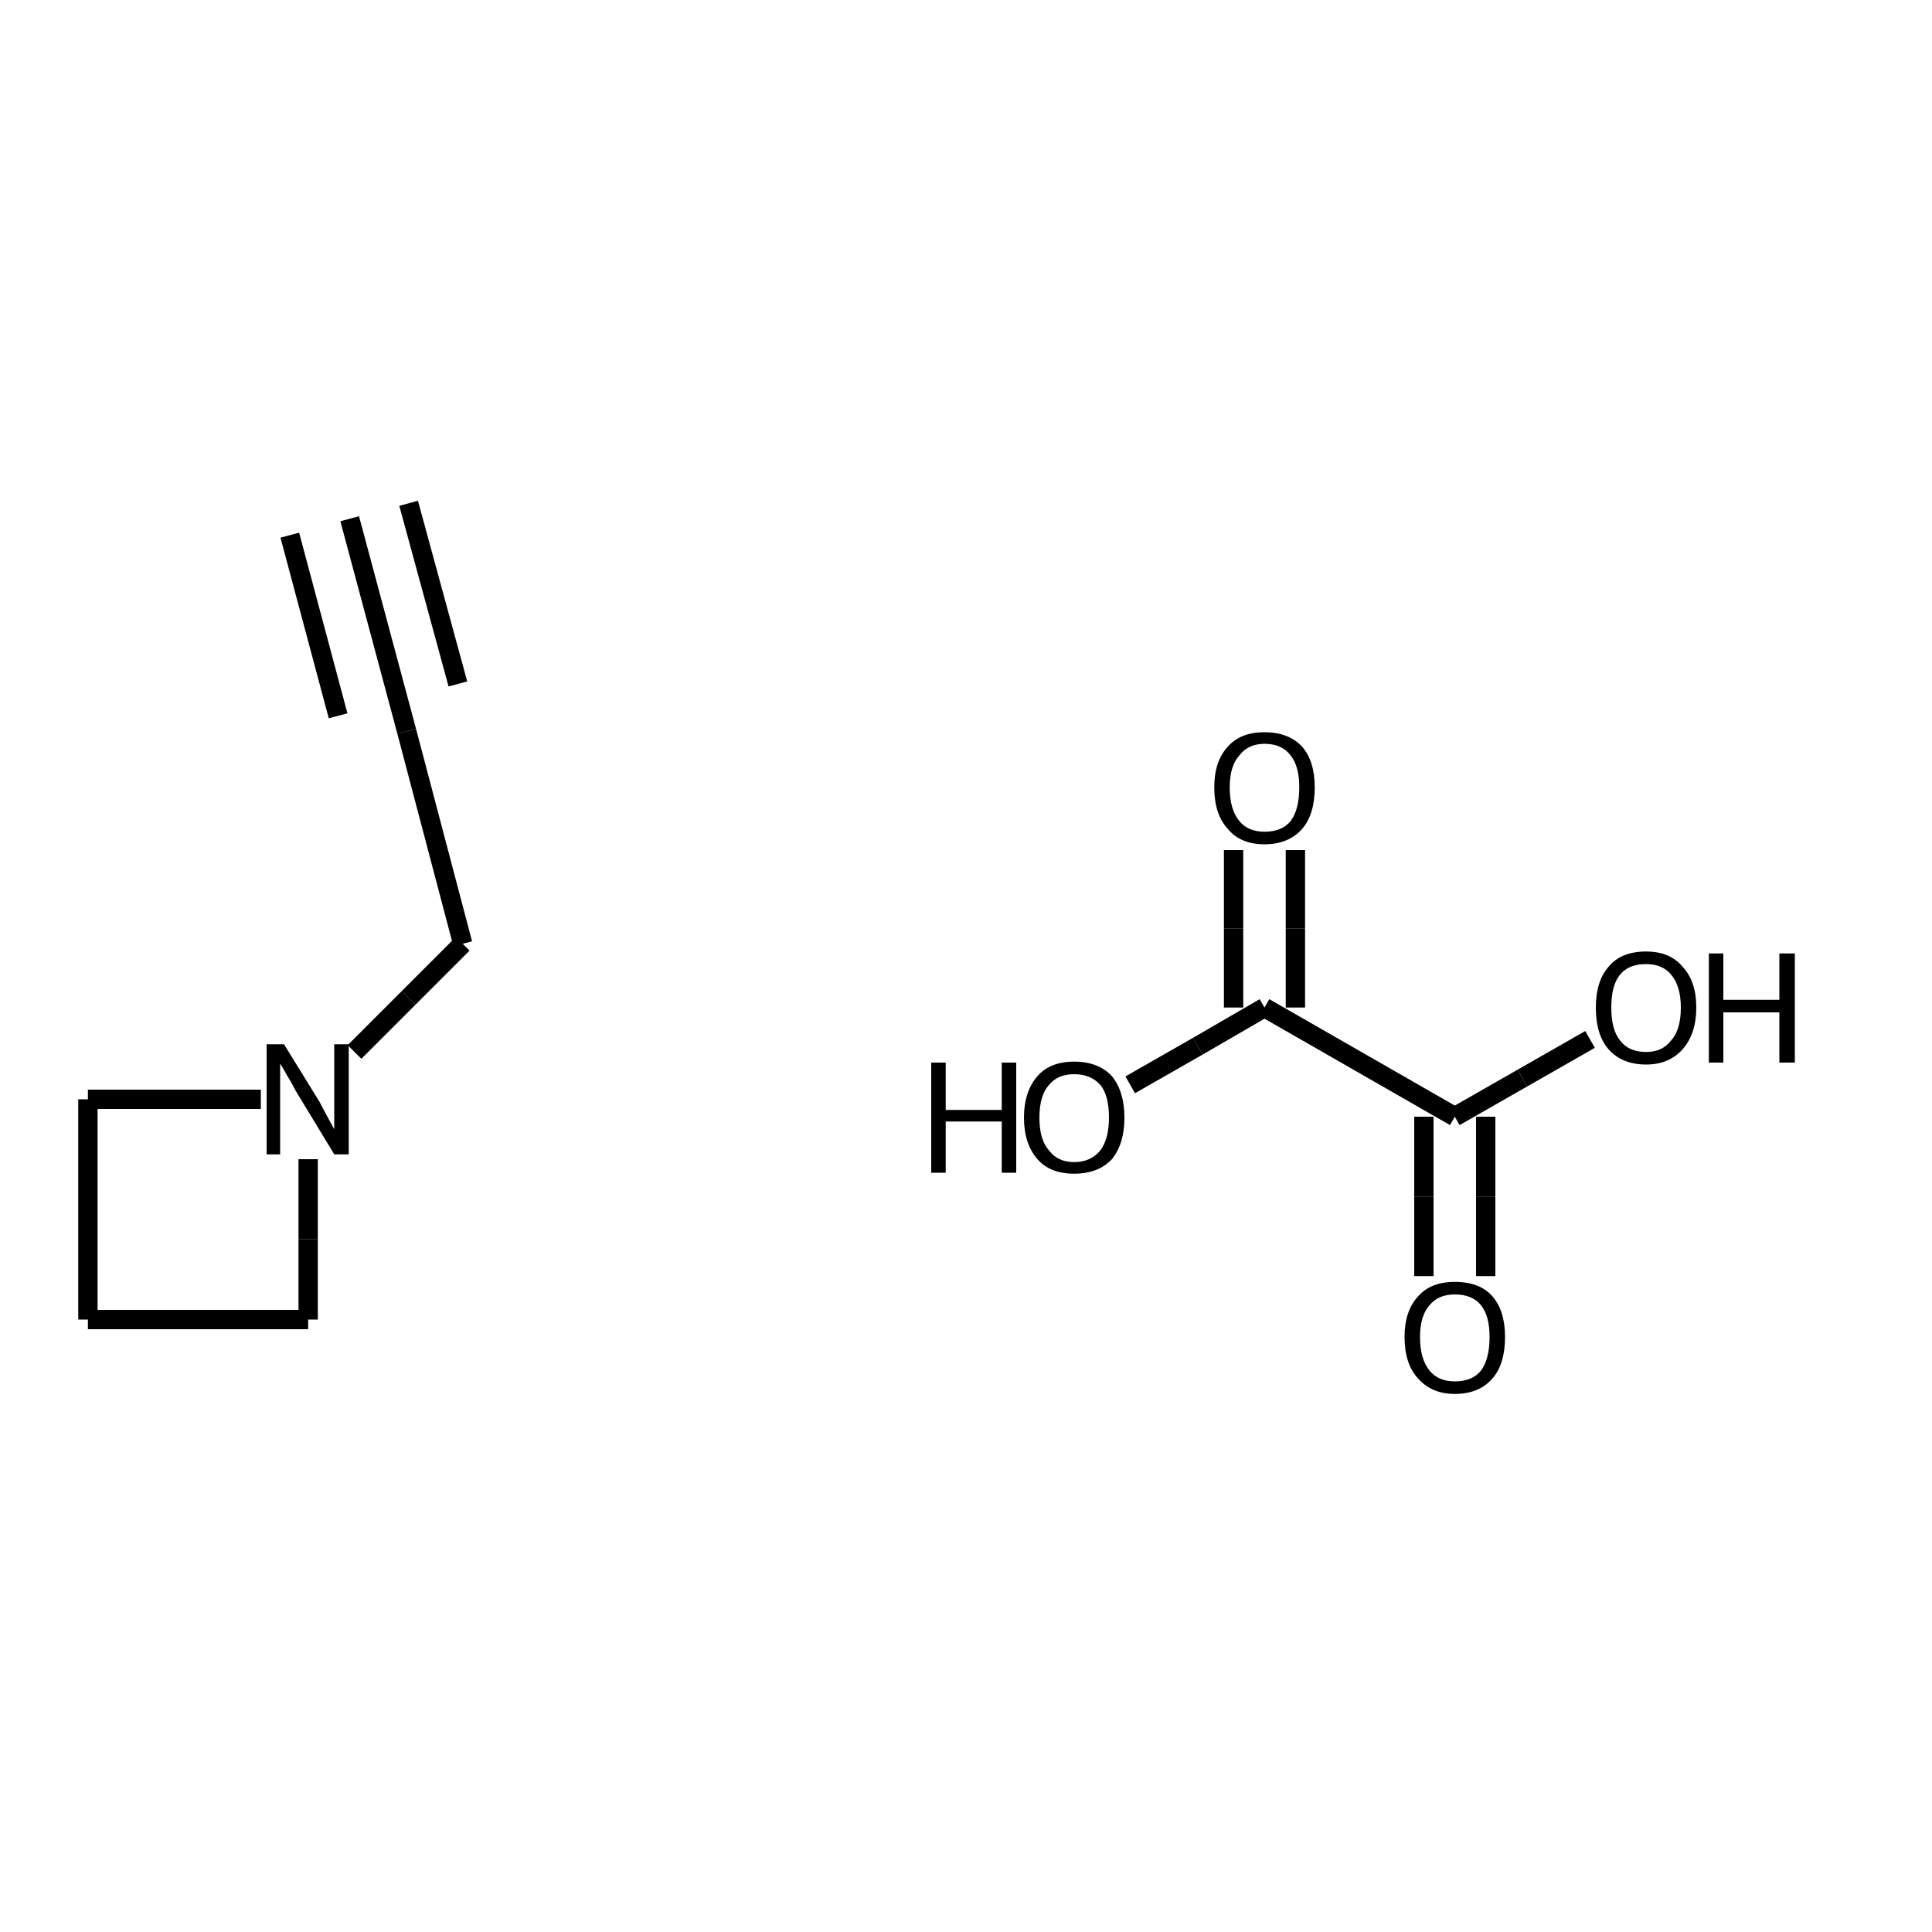<?xml version="1.0" encoding="iso-8859-1"?>
<svg version="1.1" baseProfile="full"
              xmlns="http://www.w3.org/2000/svg"
                      xmlns:rdkit="http://www.rdkit.org/xml"
                      xmlns:xlink="http://www.w3.org/1999/xlink"
                  xml:space="preserve"
width="200px" height="200px" viewBox="0 0 200 200">
<!-- END OF HEADER -->
<rect style="opacity:1.0;fill:none;stroke:none" width="200.0" height="200.0" x="0.0" y="0.0"> </rect>
<path class="bond-0 atom-0 atom-1" d="M 36.2,53.7 L 42.1,75.7" style="fill:none;fill-rule:evenodd;stroke:#000000;stroke-width:2.0px;stroke-linecap:butt;stroke-linejoin:miter;stroke-opacity:1" />
<path class="bond-0 atom-0 atom-1" d="M 30.0,55.4 L 35.0,74.1" style="fill:none;fill-rule:evenodd;stroke:#000000;stroke-width:2.0px;stroke-linecap:butt;stroke-linejoin:miter;stroke-opacity:1" />
<path class="bond-0 atom-0 atom-1" d="M 42.3,52.1 L 47.4,70.8" style="fill:none;fill-rule:evenodd;stroke:#000000;stroke-width:2.0px;stroke-linecap:butt;stroke-linejoin:miter;stroke-opacity:1" />
<path class="bond-1 atom-1 atom-2" d="M 42.1,75.7 L 47.9,97.7" style="fill:none;fill-rule:evenodd;stroke:#000000;stroke-width:2.0px;stroke-linecap:butt;stroke-linejoin:miter;stroke-opacity:1" />
<path class="bond-2 atom-2 atom-3" d="M 47.9,97.7 L 42.3,103.3" style="fill:none;fill-rule:evenodd;stroke:#000000;stroke-width:2.0px;stroke-linecap:butt;stroke-linejoin:miter;stroke-opacity:1" />
<path class="bond-2 atom-2 atom-3" d="M 42.3,103.3 L 36.7,108.9" style="fill:none;fill-rule:evenodd;stroke:#000000;stroke-width:2.0px;stroke-linecap:butt;stroke-linejoin:miter;stroke-opacity:1" />
<path class="bond-3 atom-3 atom-4" d="M 31.9,120.0 L 31.9,128.3" style="fill:none;fill-rule:evenodd;stroke:#000000;stroke-width:2.0px;stroke-linecap:butt;stroke-linejoin:miter;stroke-opacity:1" />
<path class="bond-3 atom-3 atom-4" d="M 31.9,128.3 L 31.9,136.6" style="fill:none;fill-rule:evenodd;stroke:#000000;stroke-width:2.0px;stroke-linecap:butt;stroke-linejoin:miter;stroke-opacity:1" />
<path class="bond-6 atom-6 atom-3" d="M 9.1,113.8 L 18.0,113.8" style="fill:none;fill-rule:evenodd;stroke:#000000;stroke-width:2.0px;stroke-linecap:butt;stroke-linejoin:miter;stroke-opacity:1" />
<path class="bond-6 atom-6 atom-3" d="M 18.0,113.8 L 27.0,113.8" style="fill:none;fill-rule:evenodd;stroke:#000000;stroke-width:2.0px;stroke-linecap:butt;stroke-linejoin:miter;stroke-opacity:1" />
<path class="bond-4 atom-4 atom-5" d="M 31.9,136.6 L 9.1,136.6" style="fill:none;fill-rule:evenodd;stroke:#000000;stroke-width:2.0px;stroke-linecap:butt;stroke-linejoin:miter;stroke-opacity:1" />
<path class="bond-5 atom-5 atom-6" d="M 9.1,136.6 L 9.1,113.8" style="fill:none;fill-rule:evenodd;stroke:#000000;stroke-width:2.0px;stroke-linecap:butt;stroke-linejoin:miter;stroke-opacity:1" />
<path class="bond-7 atom-7 atom-8" d="M 117.0,112.3 L 124.0,108.3" style="fill:none;fill-rule:evenodd;stroke:#000000;stroke-width:2.0px;stroke-linecap:butt;stroke-linejoin:miter;stroke-opacity:1" />
<path class="bond-7 atom-7 atom-8" d="M 124.0,108.3 L 130.9,104.3" style="fill:none;fill-rule:evenodd;stroke:#000000;stroke-width:2.0px;stroke-linecap:butt;stroke-linejoin:miter;stroke-opacity:1" />
<path class="bond-8 atom-8 atom-9" d="M 134.1,104.3 L 134.1,96.1" style="fill:none;fill-rule:evenodd;stroke:#000000;stroke-width:2.0px;stroke-linecap:butt;stroke-linejoin:miter;stroke-opacity:1" />
<path class="bond-8 atom-8 atom-9" d="M 134.1,96.1 L 134.1,88.0" style="fill:none;fill-rule:evenodd;stroke:#000000;stroke-width:2.0px;stroke-linecap:butt;stroke-linejoin:miter;stroke-opacity:1" />
<path class="bond-8 atom-8 atom-9" d="M 127.7,104.3 L 127.7,96.1" style="fill:none;fill-rule:evenodd;stroke:#000000;stroke-width:2.0px;stroke-linecap:butt;stroke-linejoin:miter;stroke-opacity:1" />
<path class="bond-8 atom-8 atom-9" d="M 127.7,96.1 L 127.7,88.0" style="fill:none;fill-rule:evenodd;stroke:#000000;stroke-width:2.0px;stroke-linecap:butt;stroke-linejoin:miter;stroke-opacity:1" />
<path class="bond-9 atom-8 atom-10" d="M 130.9,104.3 L 150.6,115.6" style="fill:none;fill-rule:evenodd;stroke:#000000;stroke-width:2.0px;stroke-linecap:butt;stroke-linejoin:miter;stroke-opacity:1" />
<path class="bond-10 atom-10 atom-11" d="M 150.6,115.6 L 157.6,111.6" style="fill:none;fill-rule:evenodd;stroke:#000000;stroke-width:2.0px;stroke-linecap:butt;stroke-linejoin:miter;stroke-opacity:1" />
<path class="bond-10 atom-10 atom-11" d="M 157.6,111.6 L 164.6,107.6" style="fill:none;fill-rule:evenodd;stroke:#000000;stroke-width:2.0px;stroke-linecap:butt;stroke-linejoin:miter;stroke-opacity:1" />
<path class="bond-11 atom-10 atom-12" d="M 147.4,115.6 L 147.4,123.9" style="fill:none;fill-rule:evenodd;stroke:#000000;stroke-width:2.0px;stroke-linecap:butt;stroke-linejoin:miter;stroke-opacity:1" />
<path class="bond-11 atom-10 atom-12" d="M 147.4,123.9 L 147.4,132.1" style="fill:none;fill-rule:evenodd;stroke:#000000;stroke-width:2.0px;stroke-linecap:butt;stroke-linejoin:miter;stroke-opacity:1" />
<path class="bond-11 atom-10 atom-12" d="M 153.8,115.6 L 153.8,123.9" style="fill:none;fill-rule:evenodd;stroke:#000000;stroke-width:2.0px;stroke-linecap:butt;stroke-linejoin:miter;stroke-opacity:1" />
<path class="bond-11 atom-10 atom-12" d="M 153.8,123.9 L 153.8,132.1" style="fill:none;fill-rule:evenodd;stroke:#000000;stroke-width:2.0px;stroke-linecap:butt;stroke-linejoin:miter;stroke-opacity:1" />
<path  class="atom-3" d="M 29.4 108.1
L 33.1 114.1
Q 33.4 114.7, 34.0 115.8
Q 34.6 116.9, 34.6 116.9
L 34.6 108.1
L 36.1 108.1
L 36.1 119.5
L 34.6 119.5
L 30.6 112.9
Q 30.2 112.1, 29.7 111.3
Q 29.2 110.4, 29.0 110.1
L 29.0 119.5
L 27.6 119.5
L 27.6 108.1
L 29.4 108.1
" fill="#000000"/>
<path  class="atom-7" d="M 96.4 110.0
L 97.9 110.0
L 97.9 114.9
L 103.7 114.9
L 103.7 110.0
L 105.2 110.0
L 105.2 121.4
L 103.7 121.4
L 103.7 116.1
L 97.9 116.1
L 97.9 121.4
L 96.4 121.4
L 96.4 110.0
" fill="#000000"/>
<path  class="atom-7" d="M 106.0 115.7
Q 106.0 113.0, 107.4 111.4
Q 108.7 109.9, 111.2 109.9
Q 113.7 109.9, 115.1 111.4
Q 116.4 113.0, 116.4 115.7
Q 116.4 118.4, 115.1 120.0
Q 113.7 121.5, 111.2 121.5
Q 108.7 121.5, 107.4 120.0
Q 106.0 118.4, 106.0 115.7
M 111.2 120.3
Q 112.9 120.3, 113.9 119.1
Q 114.8 117.9, 114.8 115.7
Q 114.8 113.4, 113.9 112.3
Q 112.9 111.2, 111.2 111.2
Q 109.5 111.2, 108.6 112.3
Q 107.6 113.4, 107.6 115.7
Q 107.6 118.0, 108.6 119.1
Q 109.5 120.3, 111.2 120.3
" fill="#000000"/>
<path  class="atom-9" d="M 125.7 81.5
Q 125.7 78.8, 127.1 77.3
Q 128.4 75.8, 130.9 75.8
Q 133.4 75.8, 134.8 77.3
Q 136.1 78.8, 136.1 81.5
Q 136.1 84.3, 134.8 85.8
Q 133.4 87.4, 130.9 87.4
Q 128.4 87.4, 127.1 85.8
Q 125.7 84.3, 125.7 81.5
M 130.9 86.1
Q 132.7 86.1, 133.6 85.0
Q 134.5 83.8, 134.5 81.5
Q 134.5 79.3, 133.6 78.2
Q 132.7 77.0, 130.9 77.0
Q 129.2 77.0, 128.3 78.2
Q 127.3 79.3, 127.3 81.5
Q 127.3 83.8, 128.3 85.0
Q 129.2 86.1, 130.9 86.1
" fill="#000000"/>
<path  class="atom-11" d="M 165.2 104.3
Q 165.2 101.6, 166.5 100.1
Q 167.8 98.5, 170.4 98.5
Q 172.9 98.5, 174.2 100.1
Q 175.6 101.6, 175.6 104.3
Q 175.6 107.0, 174.2 108.6
Q 172.8 110.2, 170.4 110.2
Q 167.9 110.2, 166.5 108.6
Q 165.2 107.1, 165.2 104.3
M 170.4 108.9
Q 172.1 108.9, 173.0 107.7
Q 174.0 106.6, 174.0 104.3
Q 174.0 102.1, 173.0 100.9
Q 172.1 99.8, 170.4 99.8
Q 168.6 99.8, 167.7 100.9
Q 166.8 102.0, 166.8 104.3
Q 166.8 106.6, 167.7 107.7
Q 168.6 108.9, 170.4 108.9
" fill="#000000"/>
<path  class="atom-11" d="M 176.9 98.7
L 178.4 98.7
L 178.4 103.5
L 184.2 103.5
L 184.2 98.7
L 185.8 98.7
L 185.8 110.0
L 184.2 110.0
L 184.2 104.8
L 178.4 104.8
L 178.4 110.0
L 176.9 110.0
L 176.9 98.7
" fill="#000000"/>
<path  class="atom-12" d="M 145.4 138.4
Q 145.4 135.7, 146.8 134.2
Q 148.1 132.7, 150.6 132.7
Q 153.2 132.7, 154.5 134.2
Q 155.8 135.7, 155.8 138.4
Q 155.8 141.2, 154.5 142.7
Q 153.1 144.3, 150.6 144.3
Q 148.2 144.3, 146.8 142.7
Q 145.4 141.2, 145.4 138.4
M 150.6 143.0
Q 152.4 143.0, 153.3 141.9
Q 154.2 140.7, 154.2 138.4
Q 154.2 136.2, 153.3 135.1
Q 152.4 134.0, 150.6 134.0
Q 148.9 134.0, 148.0 135.1
Q 147.0 136.2, 147.0 138.4
Q 147.0 140.7, 148.0 141.9
Q 148.9 143.0, 150.6 143.0
" fill="#000000"/>
</svg>
